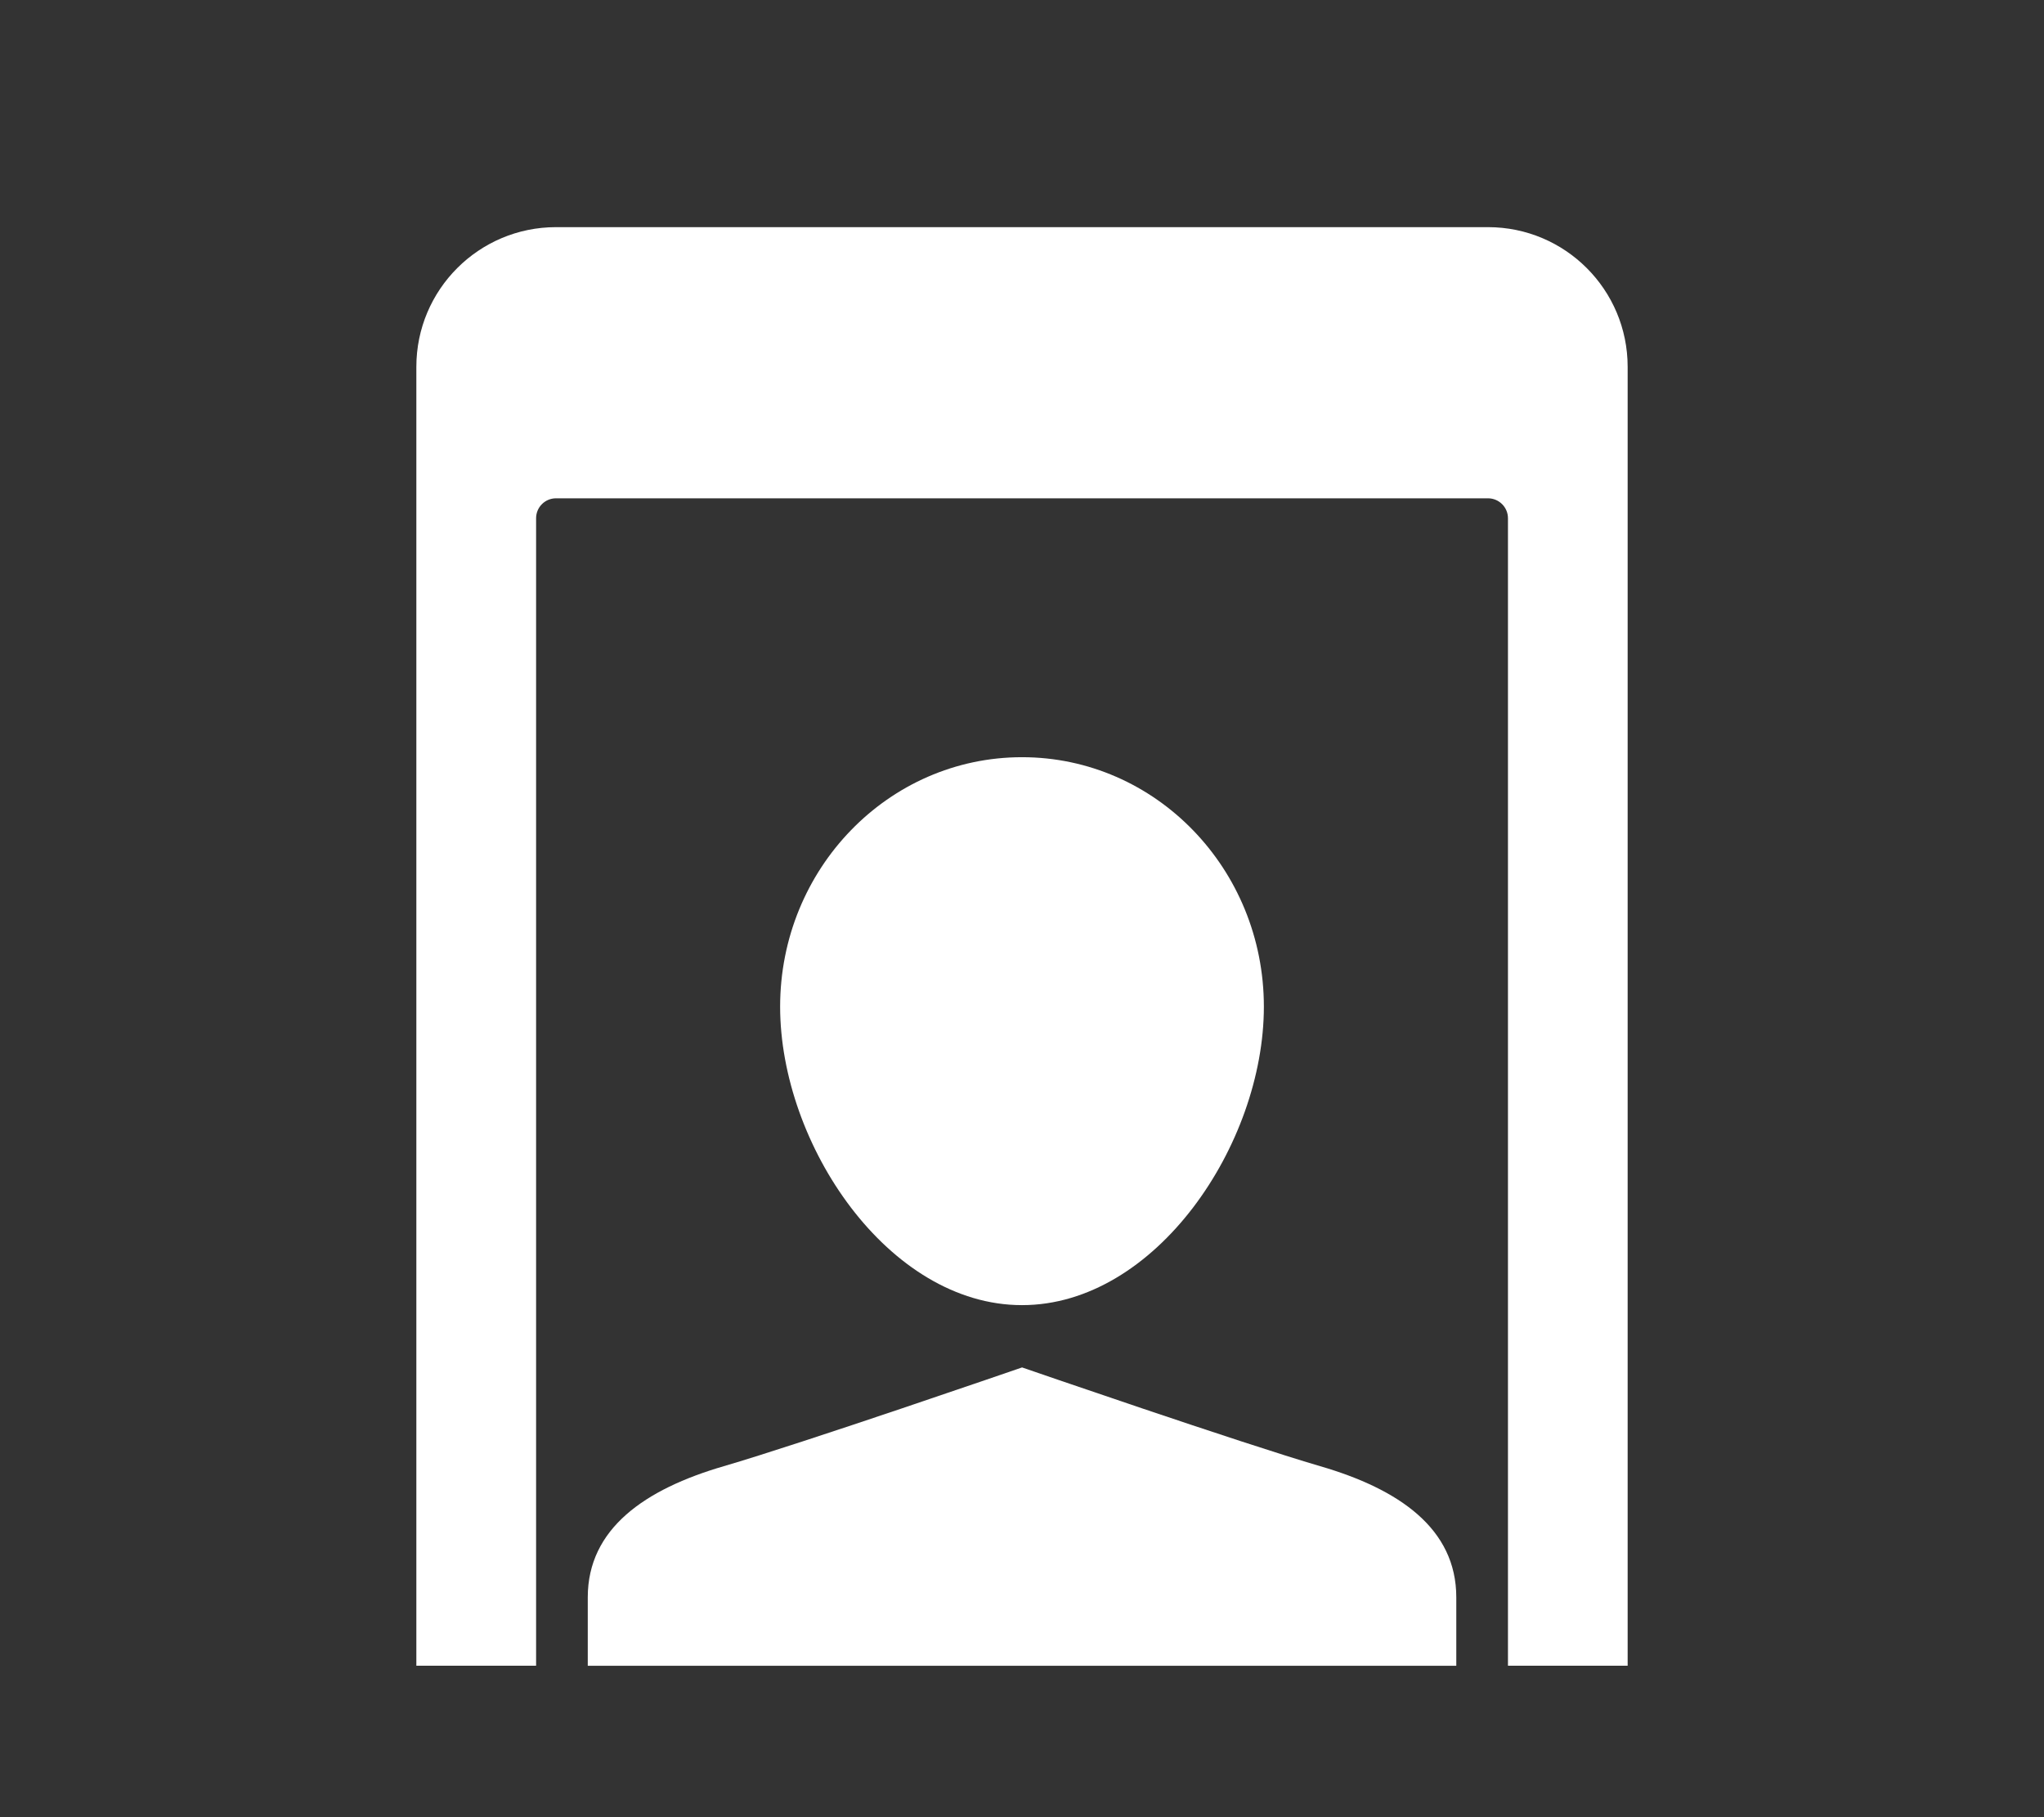 <?xml version="1.0" encoding="utf-8"?>
<svg xmlns="http://www.w3.org/2000/svg" fill="none" height="32" viewBox="0 0 36 32" width="36">
  <rect x="0" y="0" width="36" height="32" fill="#333333" stroke="none"/>
  <path clip-rule="evenodd" d="M13.74 17.727C13.74 20.154 15.647 22.983 18 22.983C20.354 22.983 22.26 20.154 22.26 17.727C22.26 15.3 20.354 13.334 18 13.334C15.647 13.334 13.74 15.3 13.74 17.727ZM18.001 24.08C18.001 24.08 14.135 25.415 12.748 25.819C11.362 26.223 10.352 26.916 10.352 28.129V29.334H25.649V28.129C25.649 26.916 24.639 26.223 23.252 25.819C21.866 25.415 18.001 24.08 18.001 24.08Z" fill="white" fill-rule="evenodd"/>
  <path clip-rule="evenodd" d="M7.333 6.46C7.333 5.101 8.435 4 9.793 4H26.207C27.566 4 28.667 5.101 28.667 6.46V29.333H26.559V9.126C26.559 8.932 26.401 8.775 26.207 8.775H9.793C9.599 8.775 9.442 8.932 9.442 9.126V29.333H7.333V6.46Z" fill="white" fill-rule="evenodd"/>
</svg>